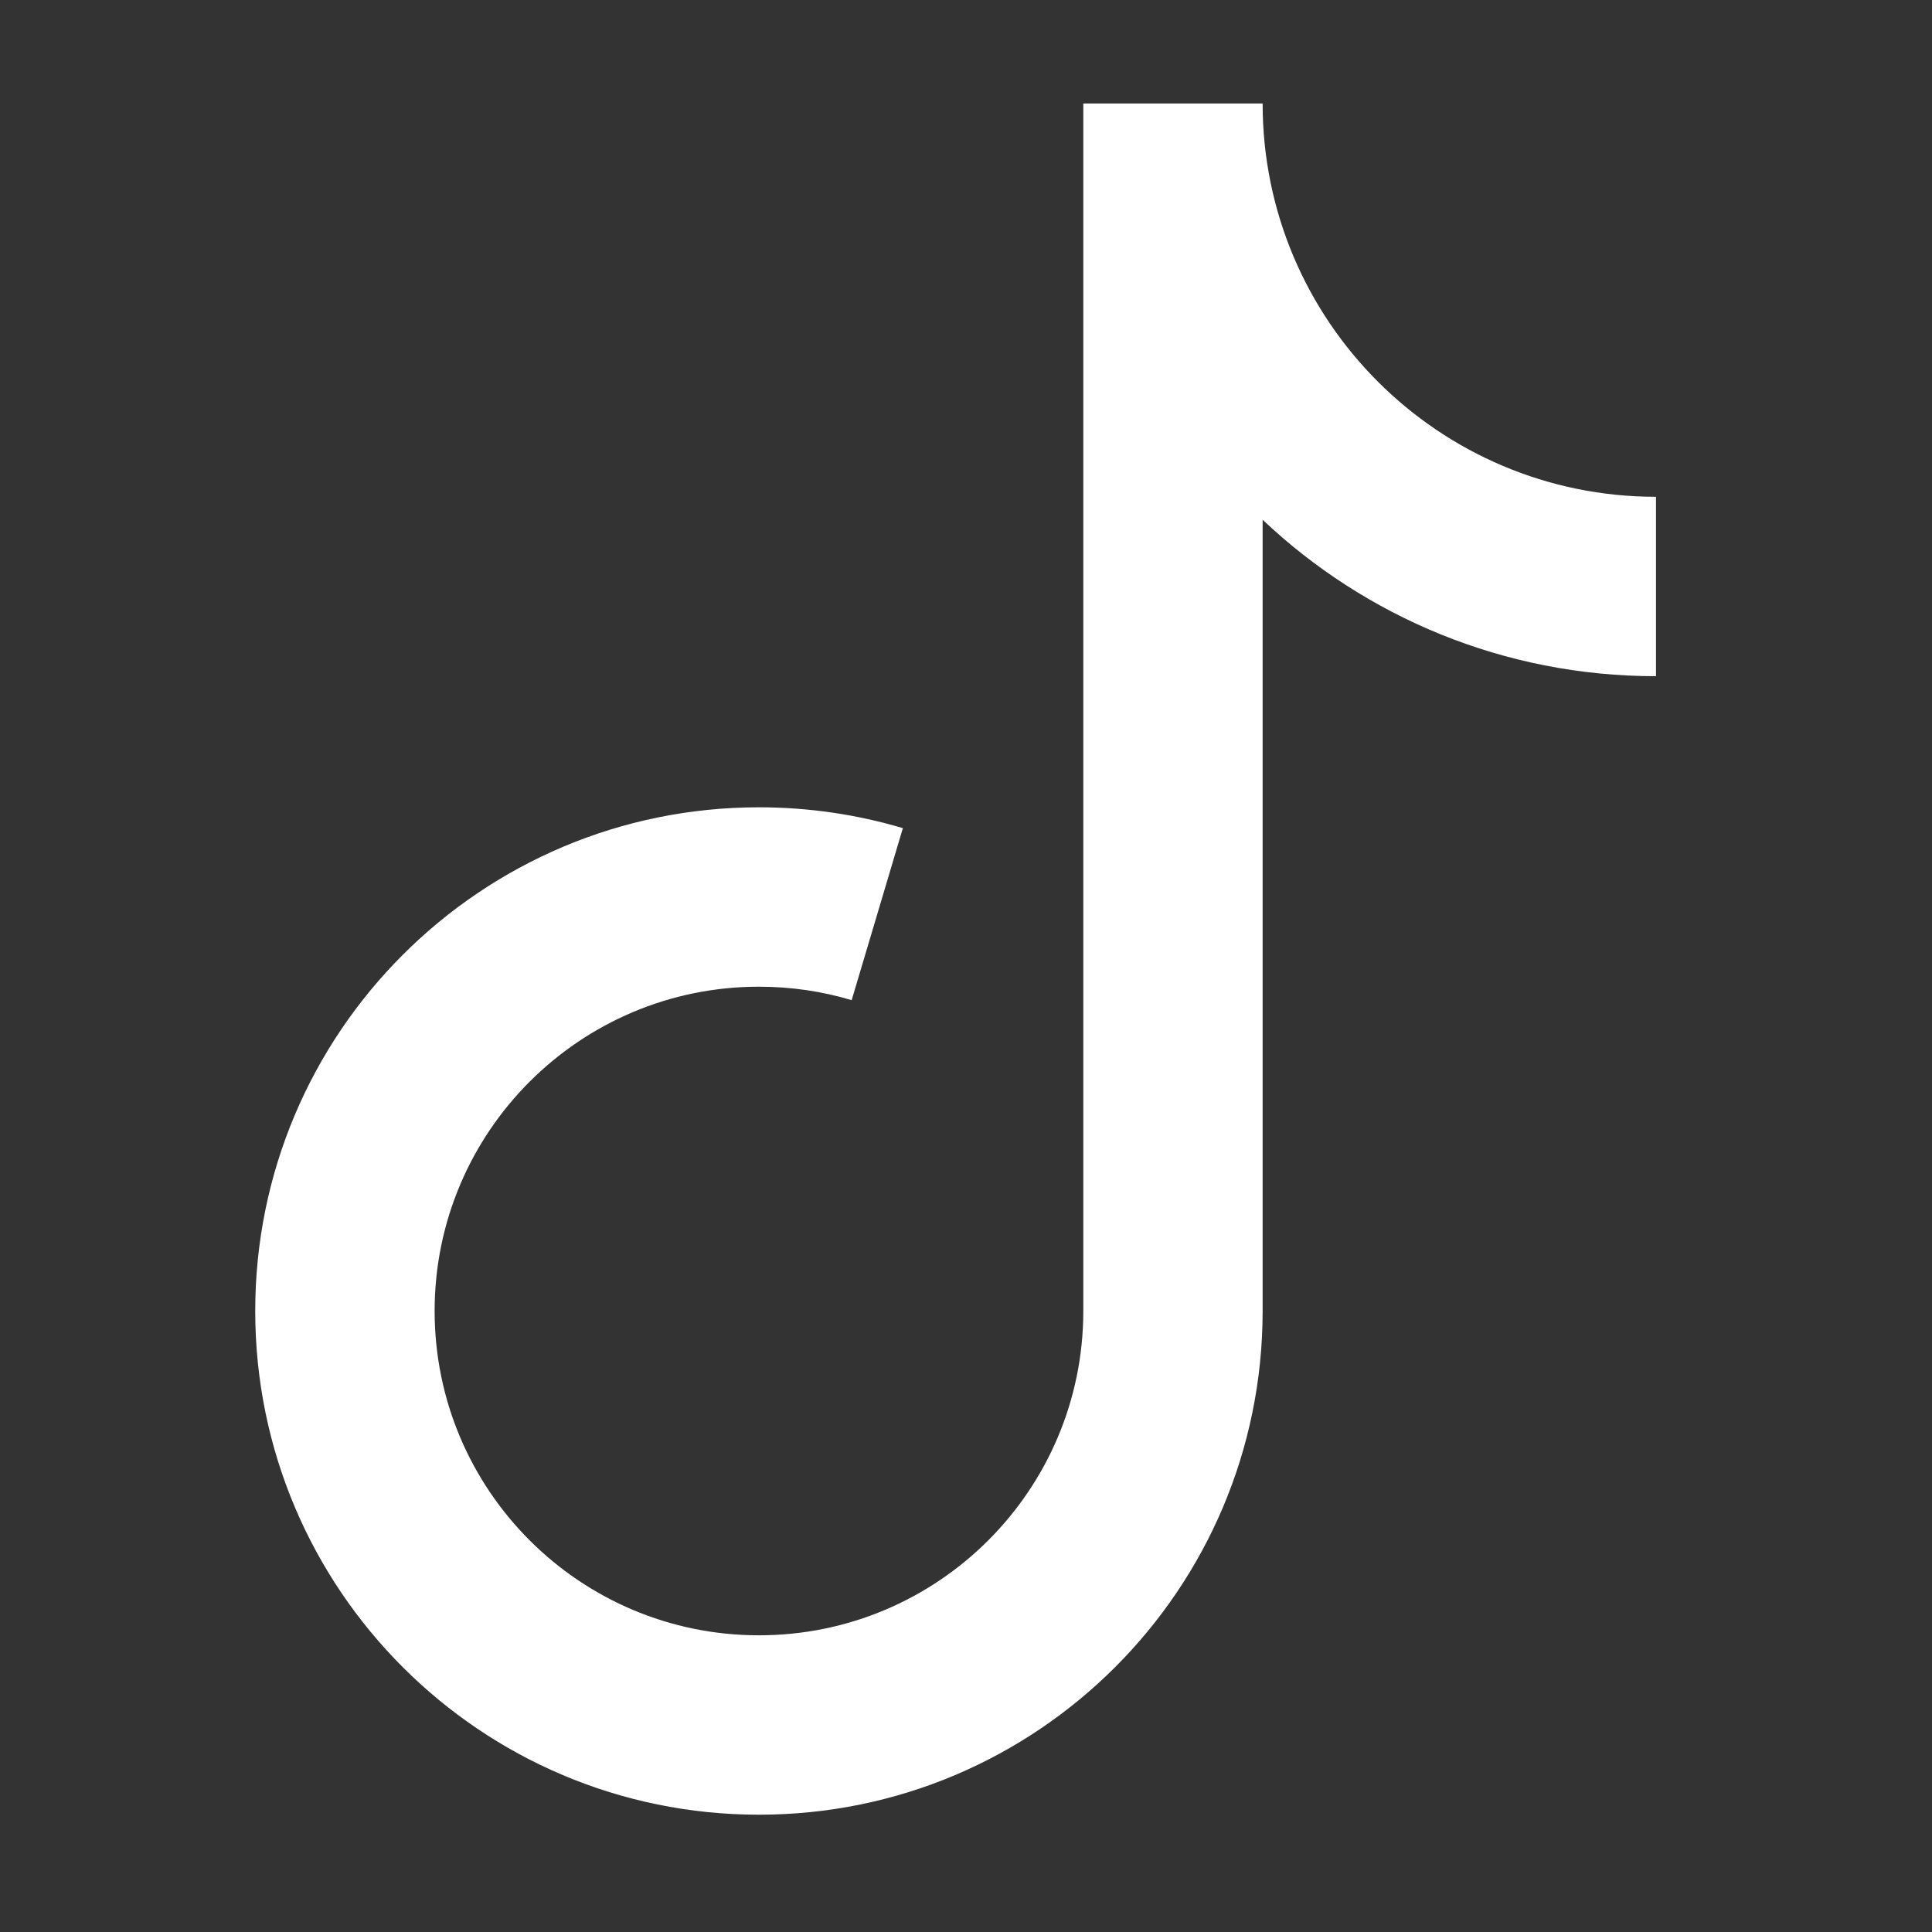 <svg width="28" height="28" viewBox="0 0 28 28" fill="none" xmlns="http://www.w3.org/2000/svg">
    <rect x="0" y="0" width="28" height="28" fill="#333333" stroke="none"/>
    <path fill-rule="evenodd" clip-rule="evenodd" d="M18.299 19V7.533C19.786 8.938 21.792 9.8 24 9.8V7.2C20.851 7.2 18.299 4.648 18.299 1.5H15.7V19C15.7 21.596 13.595 23.7 10.999 23.7C8.404 23.7 6.299 21.596 6.299 19C6.299 16.404 8.404 14.3 10.999 14.3C11.468 14.3 11.919 14.368 12.343 14.495L13.085 12.002C12.422 11.805 11.722 11.7 10.999 11.7C6.968 11.7 3.699 14.968 3.699 19C3.699 23.032 6.968 26.3 10.999 26.3C15.031 26.3 18.299 23.032 18.299 19Z" fill="white"/>
</svg>
